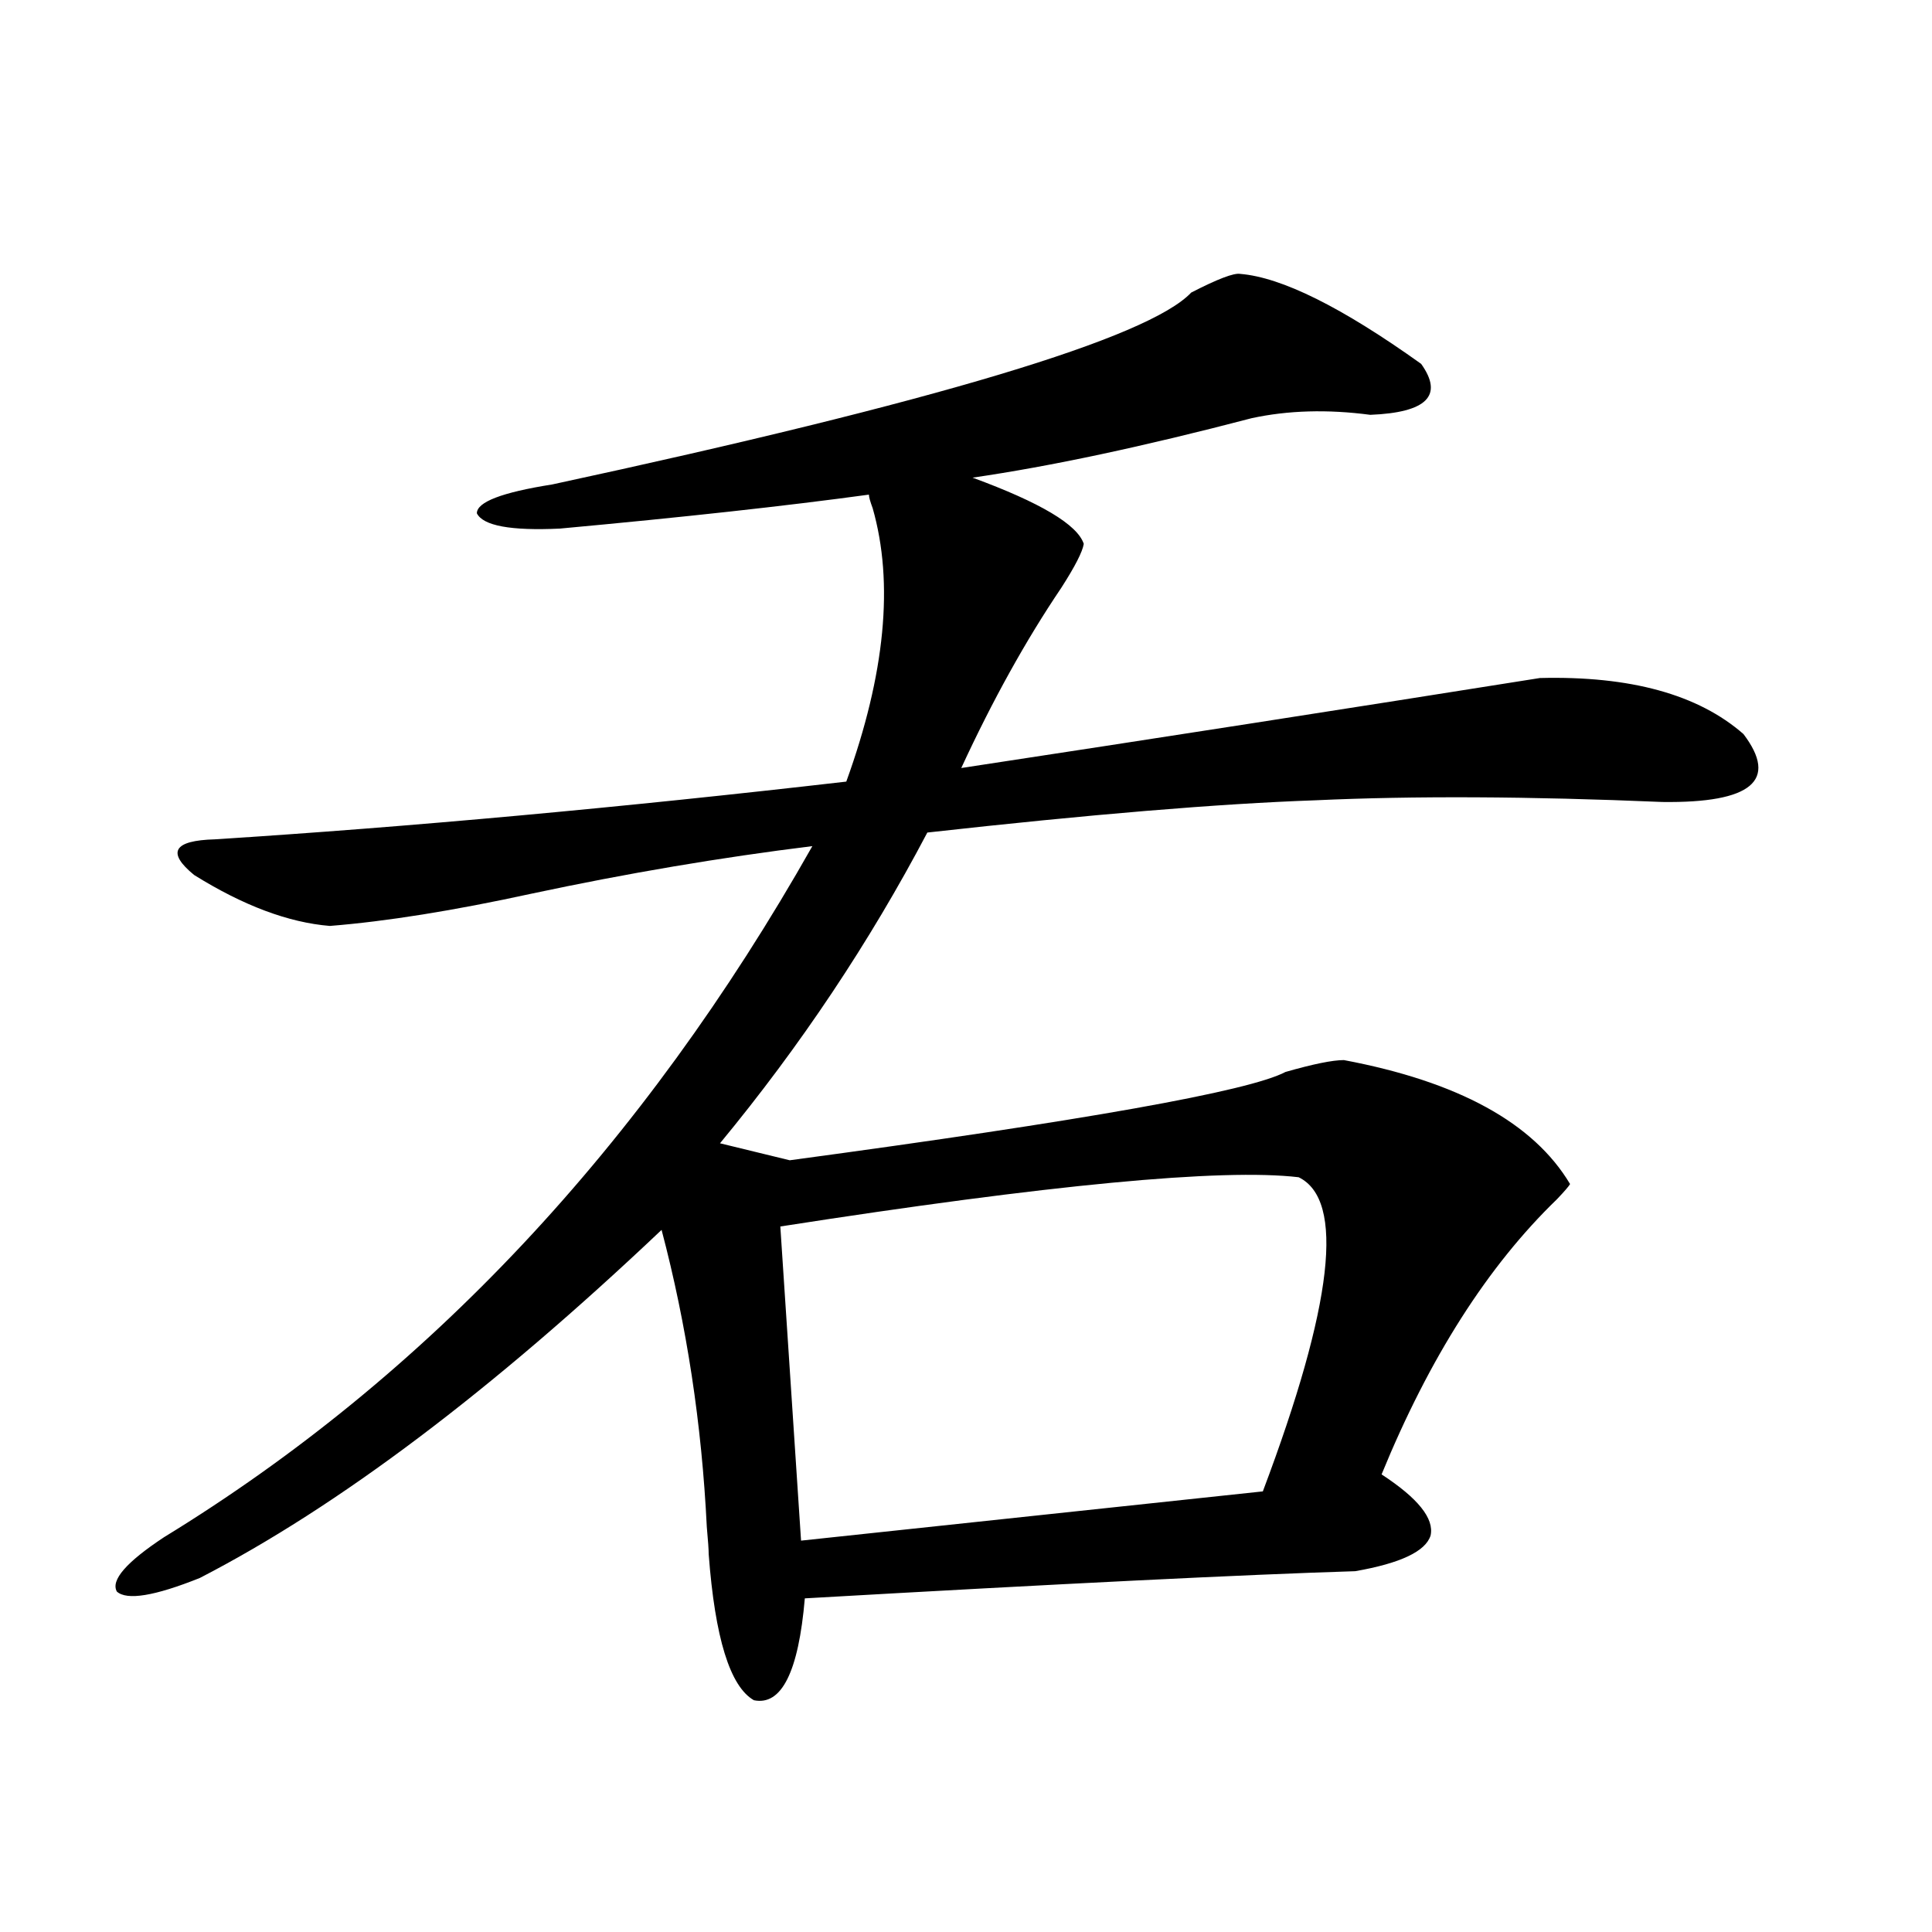 <?xml version="1.0" encoding="utf-8"?>
<!-- Generator: Adobe Illustrator 16.0.0, SVG Export Plug-In . SVG Version: 6.00 Build 0)  -->
<!DOCTYPE svg PUBLIC "-//W3C//DTD SVG 1.1//EN" "http://www.w3.org/Graphics/SVG/1.1/DTD/svg11.dtd">
<svg version="1.1" id="图层_1" xmlns="http://www.w3.org/2000/svg" xmlns:xlink="http://www.w3.org/1999/xlink" x="0px" y="0px"
	 width="1000px" height="1000px" viewBox="0 0 1000 1000" enable-background="new 0 0 1000 1000" xml:space="preserve">
<path d="M170.728,479.262c-21.463-1.758-44.877-10.547-70.242-26.367c-14.314-11.714-10.731-17.866,10.731-18.457
	c100.805-6.44,209.751-16.397,326.821-29.883c20.152-55.659,24.71-102.832,13.658-141.504c-1.311-3.516-1.951-5.851-1.951-7.031
	c-42.926,5.864-96.263,11.728-159.996,17.578c-25.365,1.181-39.679-1.456-42.926-7.91c0-5.851,13.003-10.835,39.023-14.941
	c198.364-42.765,308.605-75.874,330.724-99.316c13.658-7.031,22.103-10.245,25.365-9.668c21.463,1.758,52.682,17.29,93.656,46.582
	c11.707,16.411,2.927,25.2-26.341,26.367c-22.118-2.925-42.606-2.335-61.462,1.758c-55.944,14.653-104.068,24.911-144.387,30.762
	c35.121,12.896,54.298,24.321,57.56,34.277c-0.656,4.106-4.558,11.728-11.707,22.852c-18.216,26.958-35.456,58.008-51.706,93.164
	c100.15-15.229,199.995-30.762,299.505-46.582c46.828-1.167,81.949,8.501,105.363,29.004c18.201,24.032,4.222,35.747-41.95,35.156
	c-68.947-2.925-128.777-3.214-179.508-0.879c-50.09,1.758-117.07,7.333-200.971,16.699c-29.923,56.841-65.7,110.454-107.314,160.84
	l36.097,8.789c152.191-20.503,237.708-35.733,256.579-45.703c14.299-4.093,24.39-6.152,30.243-6.152
	c59.176,11.138,98.199,32.52,117.07,64.16c-0.656,1.181-2.927,3.817-6.829,7.91c-35.777,34.579-66.02,82.04-90.729,142.383
	c18.856,12.305,27.316,22.852,25.365,31.641c-2.607,8.212-15.609,14.364-39.023,18.457c-56.584,1.758-151.551,6.44-284.871,14.063
	c-3.262,38.081-12.042,55.659-26.341,52.734c-12.363-7.031-20.167-32.231-23.414-75.586c0-2.335-0.335-7.031-0.976-14.063
	c-2.607-53.312-10.411-104.59-23.414-153.809c-87.803,83.208-167.481,143.262-239.019,180.176
	c-23.414,9.366-37.728,11.714-42.926,7.031c-3.262-5.864,4.878-15.229,24.39-28.125c135.927-83.194,247.799-202.437,335.602-357.715
	c-47.484,5.864-95.943,14.063-145.362,24.609C234.781,471.352,199.996,476.927,170.728,479.262z M672.179,609.34
	c-39.679-4.683-129.113,3.817-268.286,25.488l10.731,162.598l239.019-25.488C690.06,675.258,696.234,621.067,672.179,609.34z"/>
</svg>
